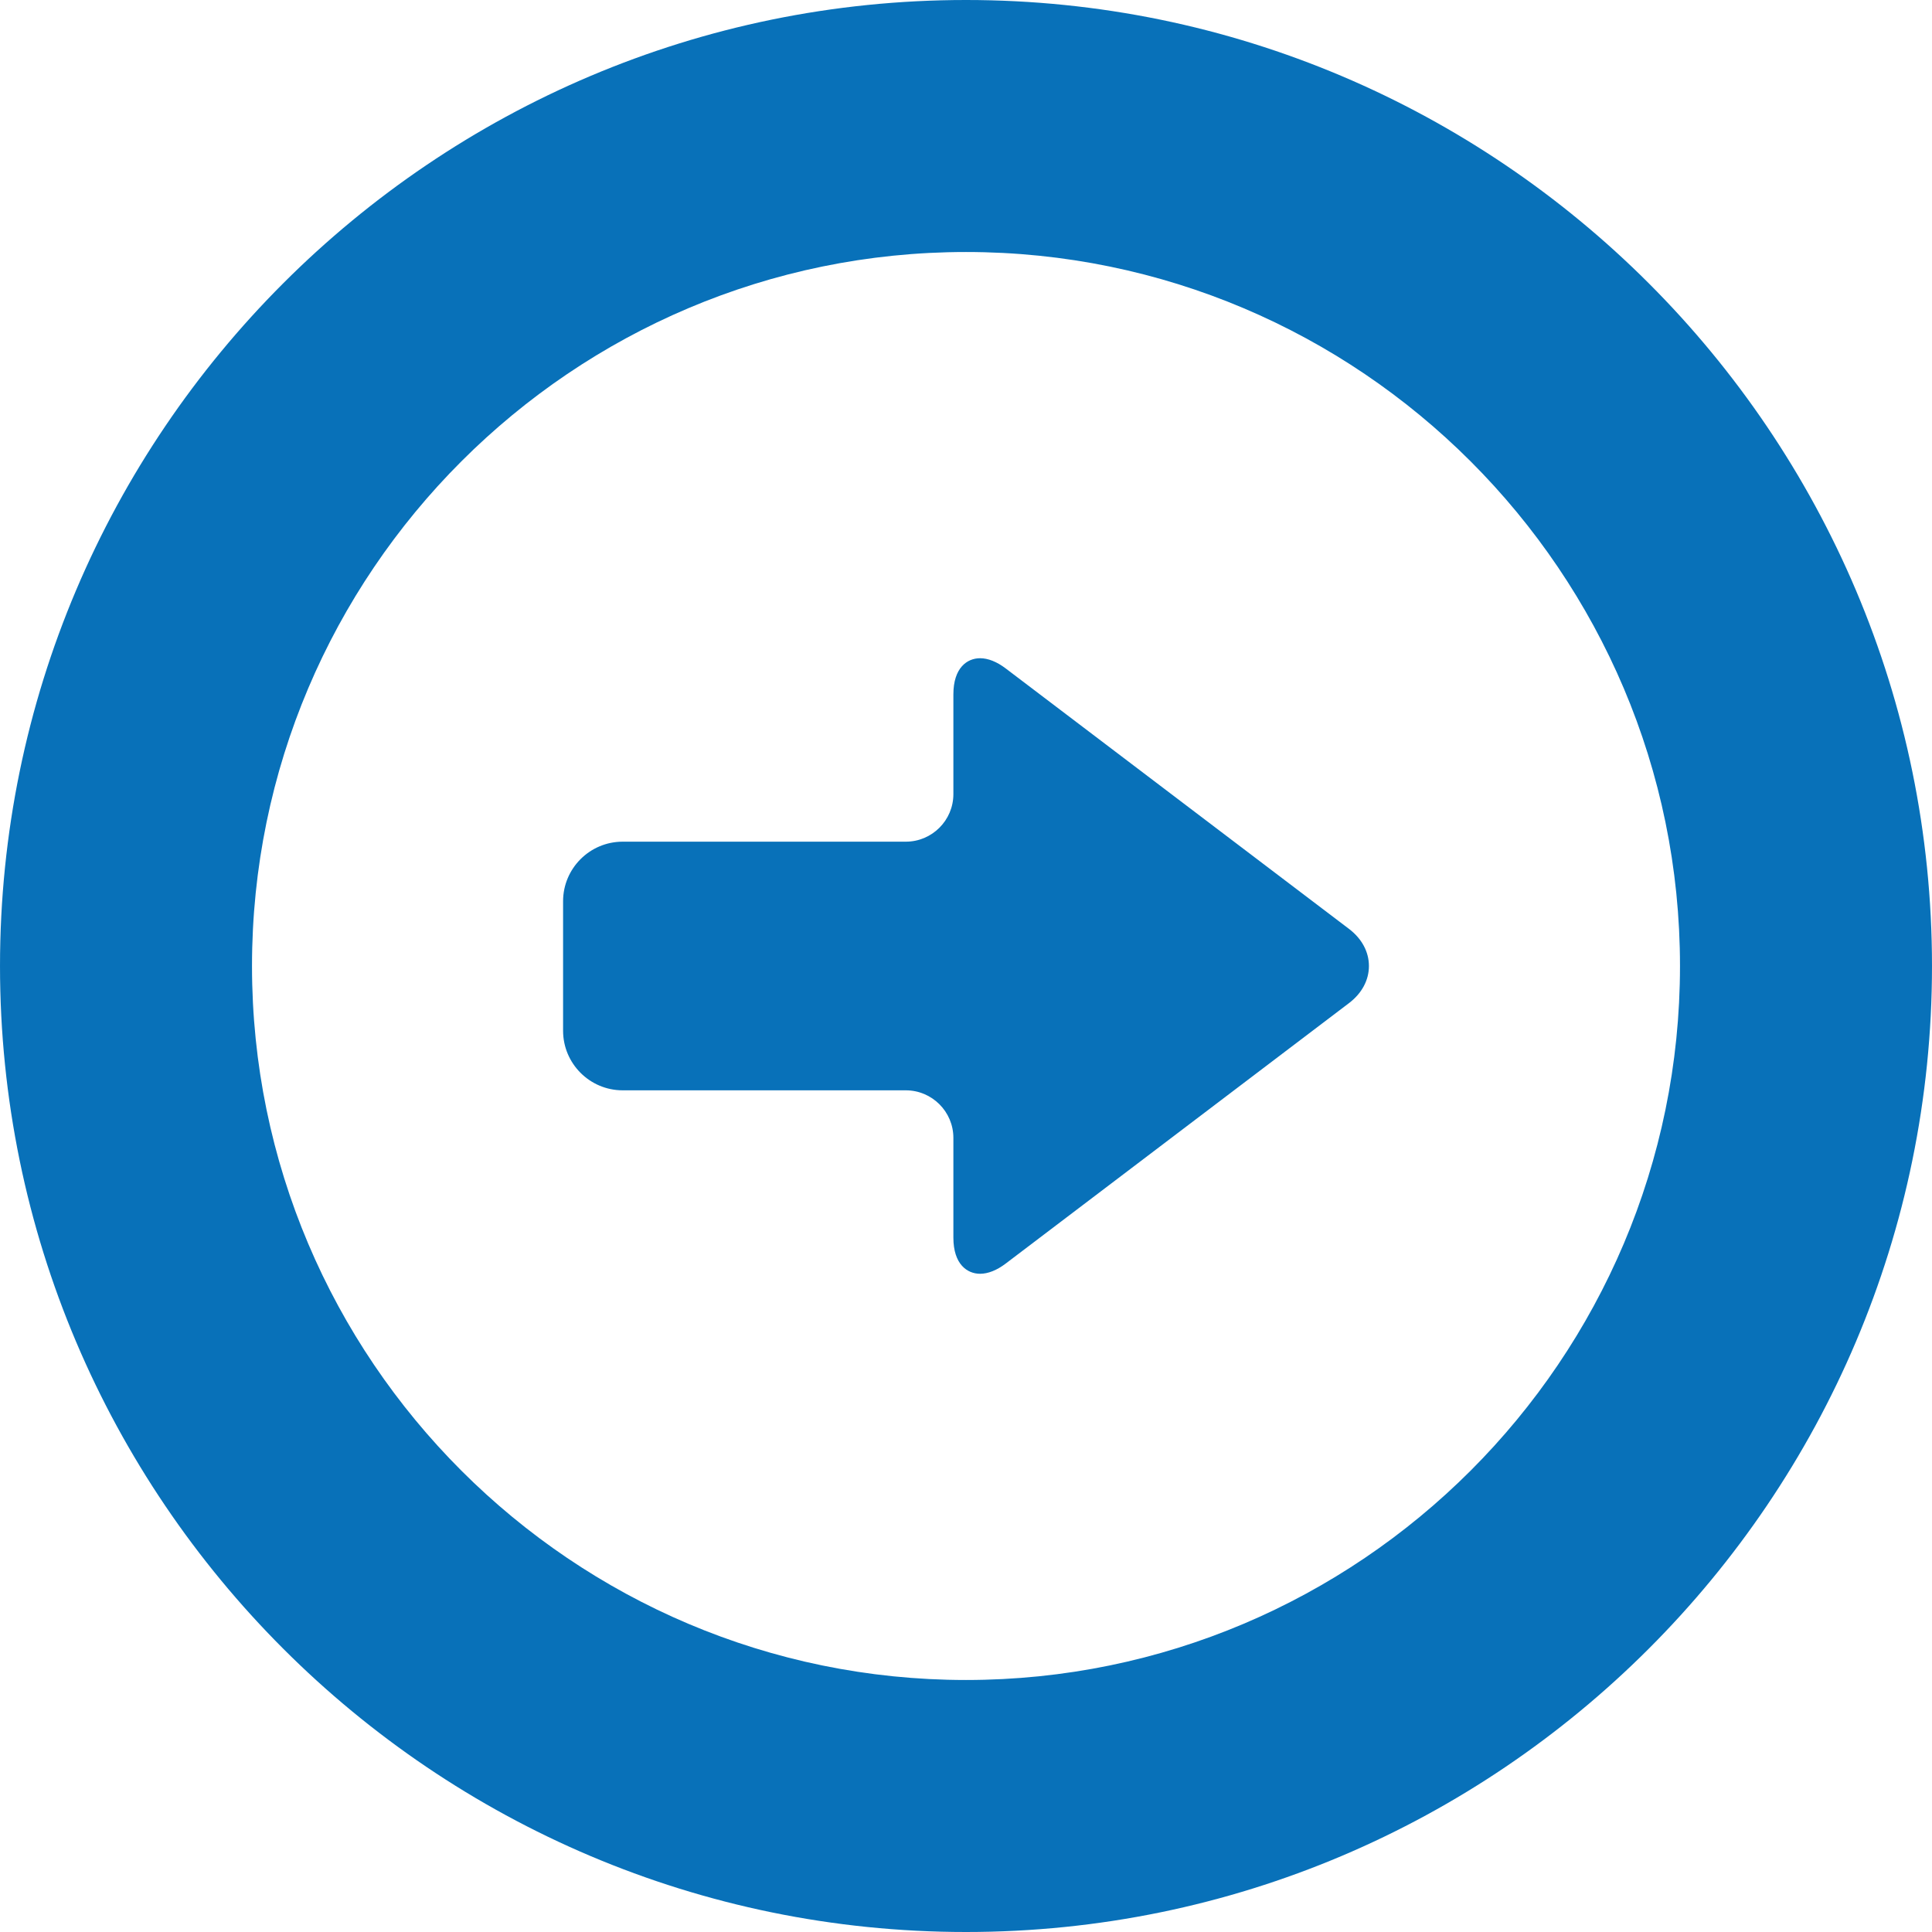 <!--?xml version="1.0" encoding="utf-8"?-->
<!-- Generator: Adobe Illustrator 18.0.0, SVG Export Plug-In . SVG Version: 6.00 Build 0)  -->

<svg version="1.1" id="_x32_" xmlns="http://www.w3.org/2000/svg" xmlns:xlink="http://www.w3.org/1999/xlink" x="0px" y="0px" viewBox="0 0 512 512" style="width: 256px; height: 256px; opacity: 1;" xml:space="preserve">
<style type="text/css">
	.st0{fill:#0871b9;}
</style>
<g>
	<path class="st0" d="M165.013,288.946h75.034c6.953,0,12.609,5.656,12.609,12.608v26.424c0,7.065,3.659,9.585,7.082,9.585
		c2.106,0,4.451-0.936,6.78-2.702l90.964-69.014c3.416-2.589,5.297-6.087,5.297-9.844c0-3.762-1.881-7.259-5.297-9.849
		l-90.964-69.014c-2.329-1.766-4.674-2.702-6.78-2.702c-3.424,0-7.082,2.519-7.082,9.584v26.425c0,6.952-5.656,12.608-12.609,12.608
		h-75.034c-8.707,0-15.79,7.085-15.79,15.788v34.313C149.223,281.862,156.305,288.946,165.013,288.946z" style="fill: #0871b9;"></path>
	<path class="st0" d="M256,0C114.842,0,0.002,114.84,0.002,256S114.842,512,256,512c141.158,0,255.998-114.84,255.998-256
		S397.158,0,256,0z M256,66.785c104.334,0,189.216,84.879,189.216,189.215S360.334,445.215,256,445.215S66.783,360.336,66.783,256
		S151.667,66.785,256,66.785z" style="fill: #0871b9;"></path>
</g>
</svg>
